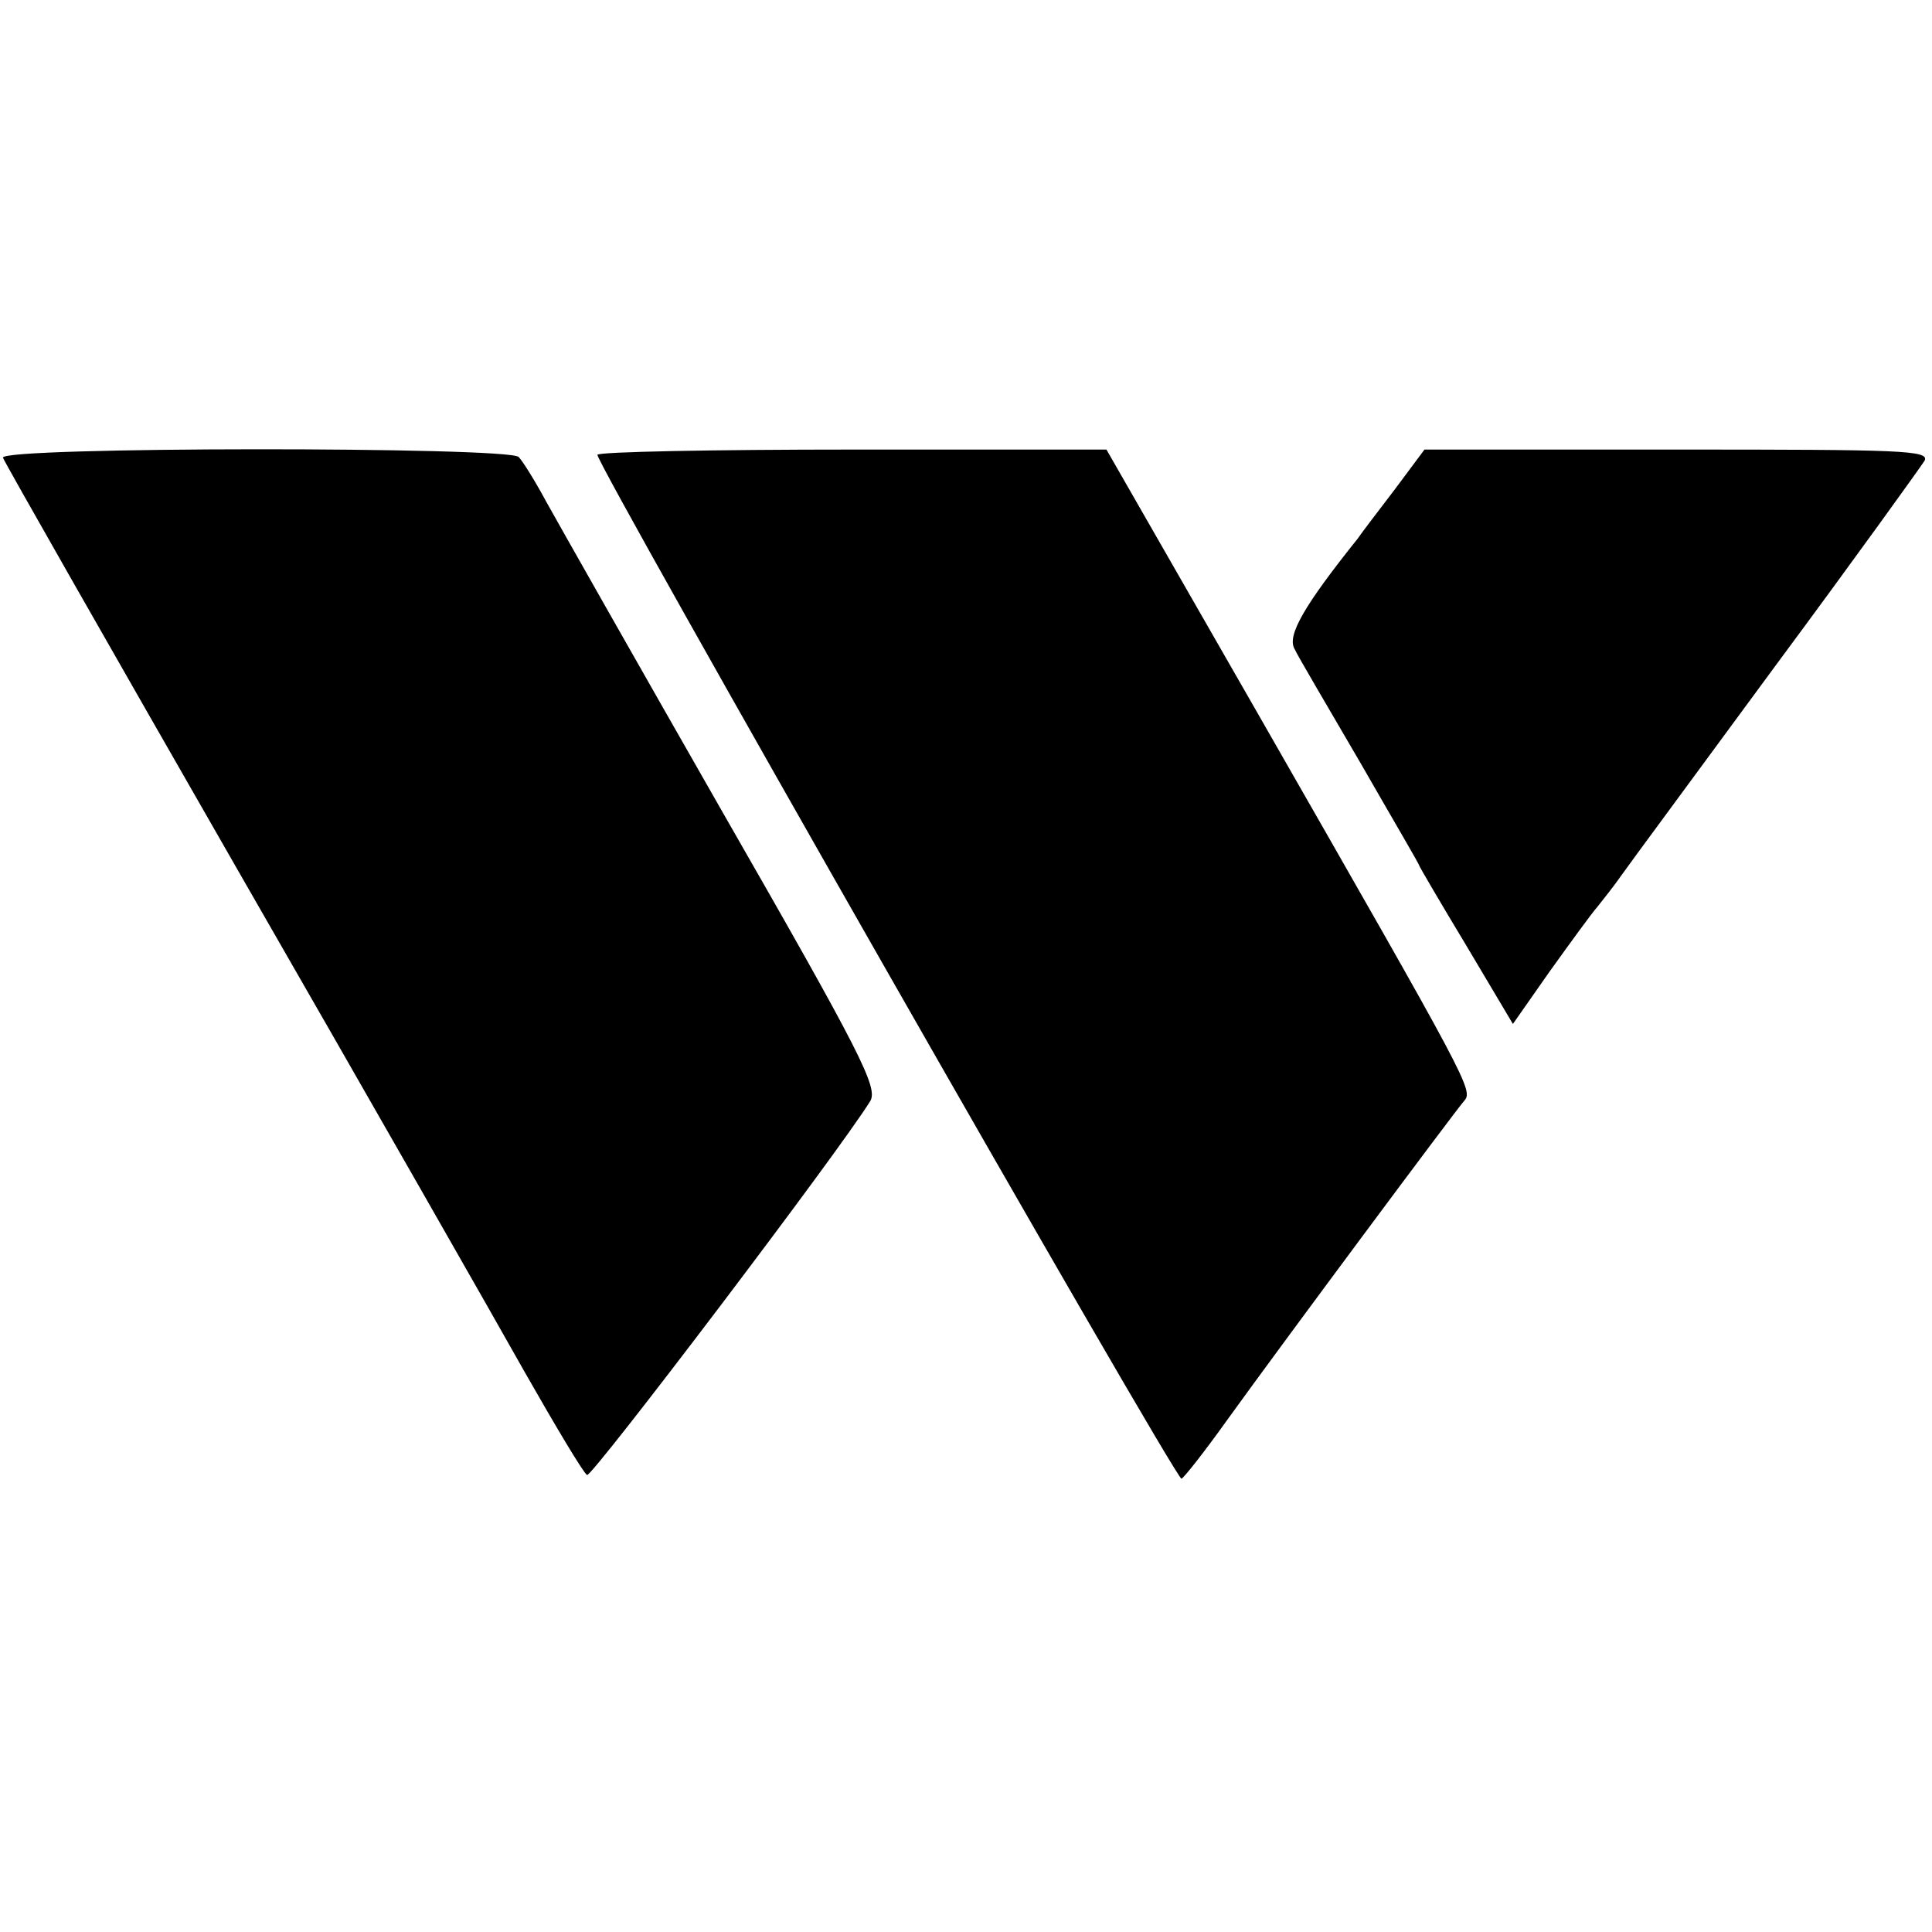<?xml version="1.0" standalone="no"?>
<!DOCTYPE svg PUBLIC "-//W3C//DTD SVG 20010904//EN"
 "http://www.w3.org/TR/2001/REC-SVG-20010904/DTD/svg10.dtd">
<svg version="1.0" xmlns="http://www.w3.org/2000/svg"
 width="260pt" height="260pt" viewBox="0 0 260 260"
 preserveAspectRatio="xMidYMid meet">
<g transform="translate(0,260) scale(0.1,-0.1)"
fill="#000000" stroke="none">
<path d="M4 1984 c2 -6 144 -255 316 -555 172 -299 346 -604 387 -677 41 -72
78 -134 83 -137 6 -4 339 435 381 503 11 18 -11 62 -198 388 -116 203 -223
392 -238 419 -15 28 -32 55 -37 60 -13 14 -700 14 -694 -1z"/>
<path d="M804 1988 c-5 -7 777 -1378 786 -1378 3 1 30 35 60 77 80 111 307
416 320 431 13 15 11 18 -278 523 l-203 354 -341 0 c-187 0 -342 -3 -344 -7z"/>
<path d="M1876 1940 c-23 -30 -45 -59 -49 -65 -72 -90 -95 -130 -85 -148 5
-11 46 -80 89 -154 43 -75 79 -136 79 -138 0 -1 28 -49 63 -107 l63 -106 49
70 c28 39 57 79 65 88 8 10 23 29 32 42 9 13 103 140 208 283 106 143 195 267
200 275 7 14 -31 15 -332 15 l-341 0 -41 -55z"/>
</g>
</svg>
